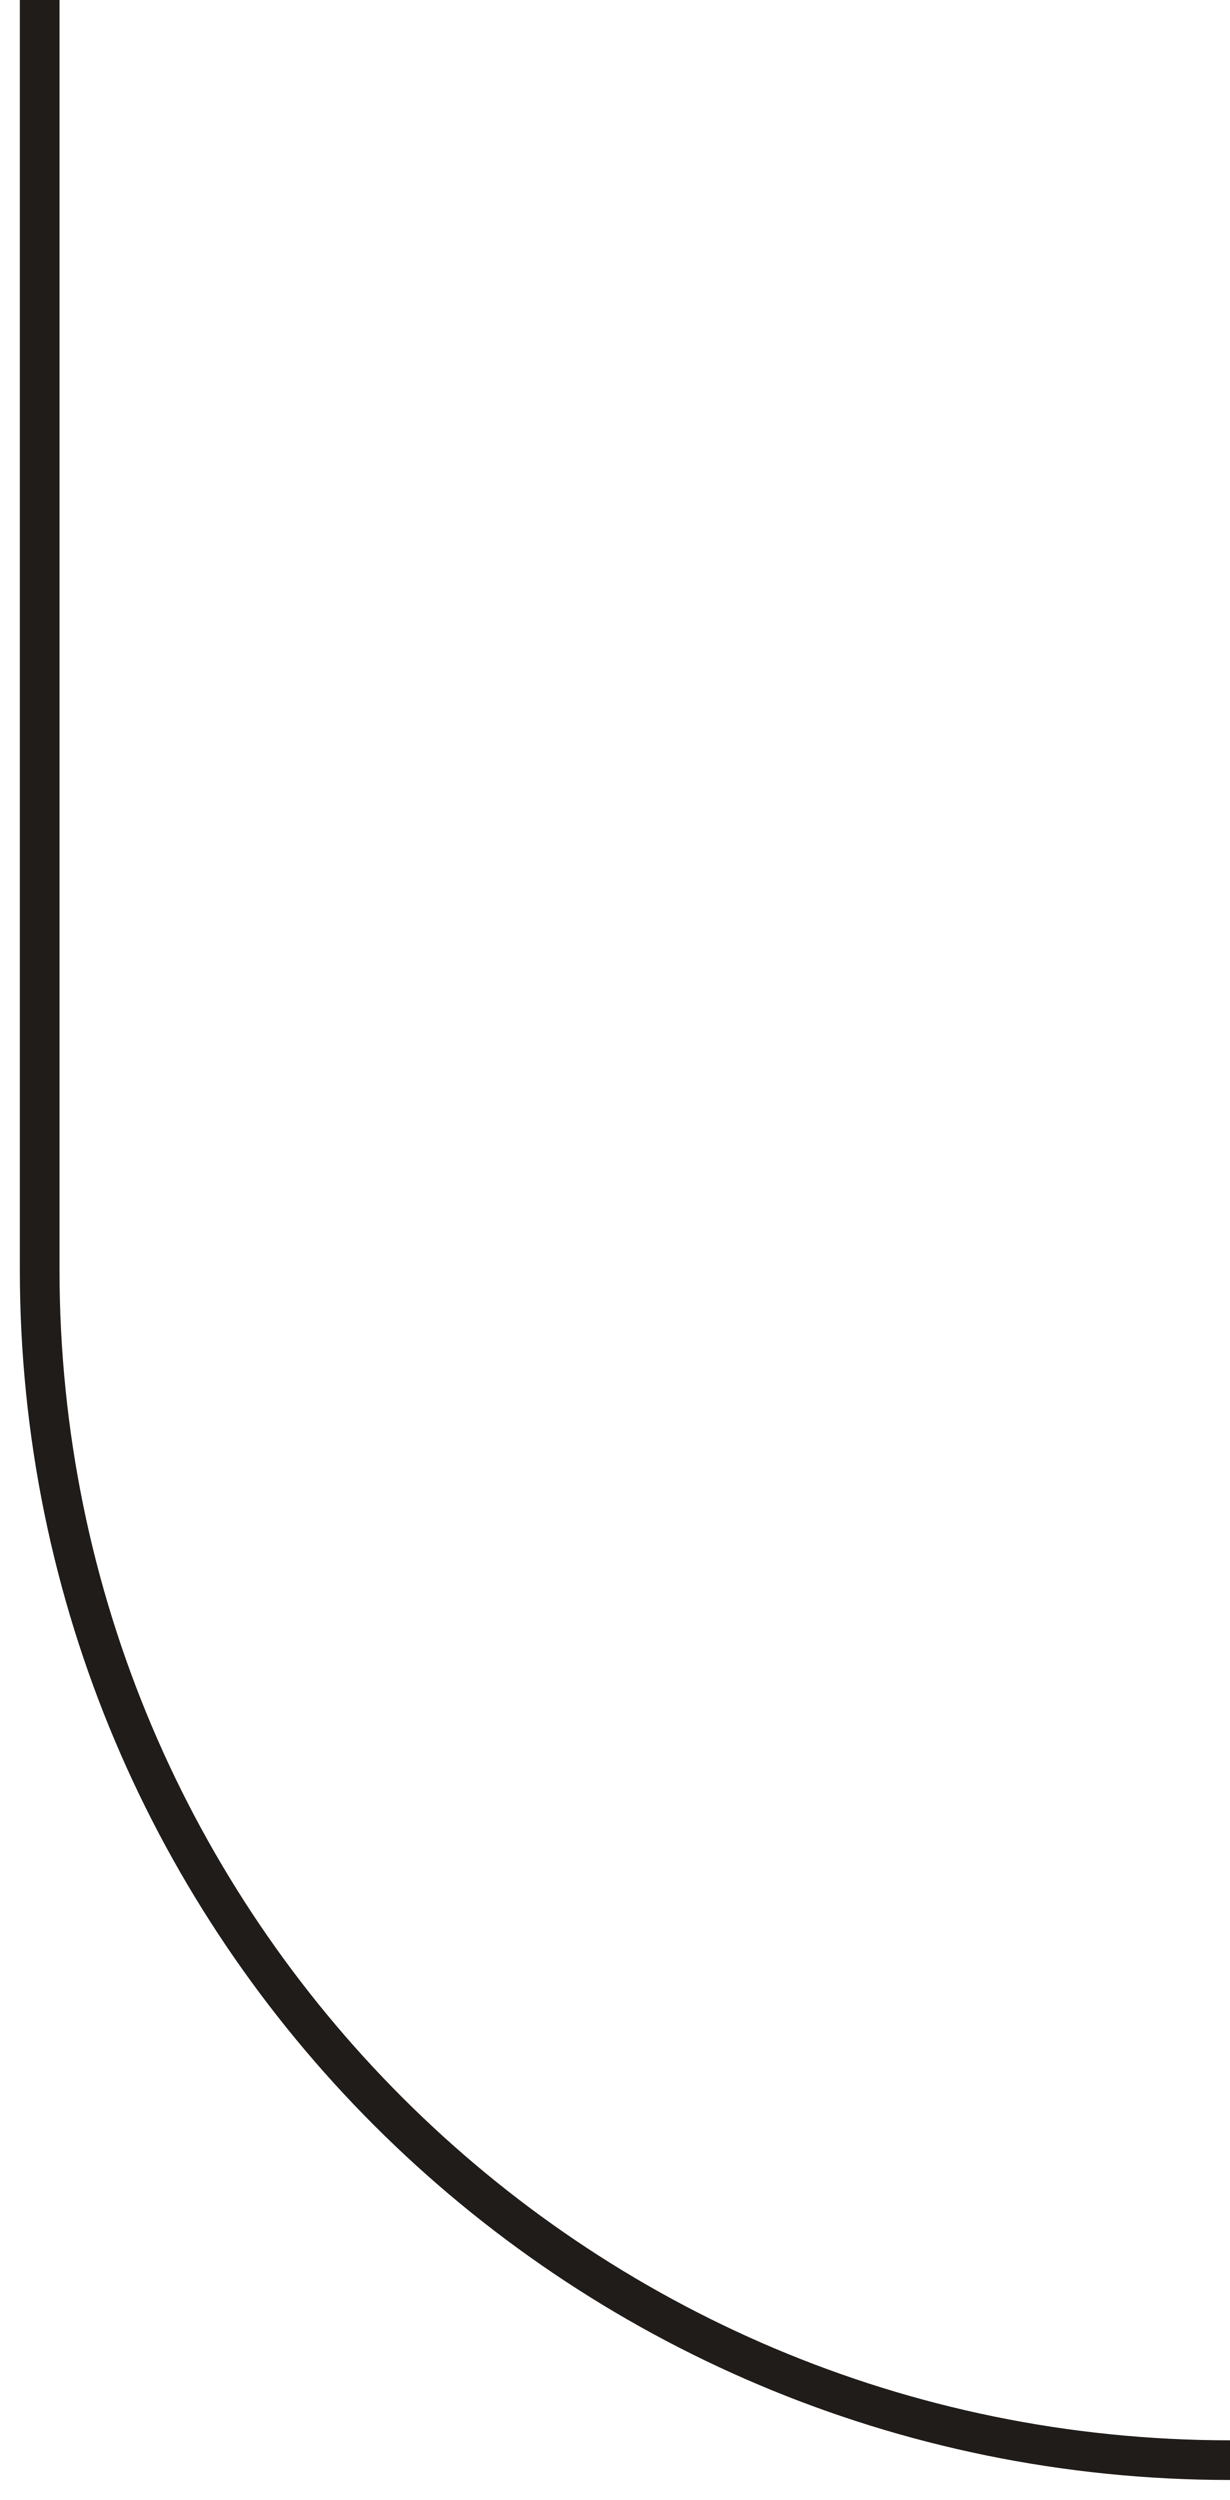 <?xml version="1.0" encoding="UTF-8"?> <svg xmlns="http://www.w3.org/2000/svg" width="31" height="63" viewBox="0 0 31 63" fill="none"><path d="M1 0V32C1 48.569 14.431 62 31 62V62" stroke="#201C19"></path></svg> 